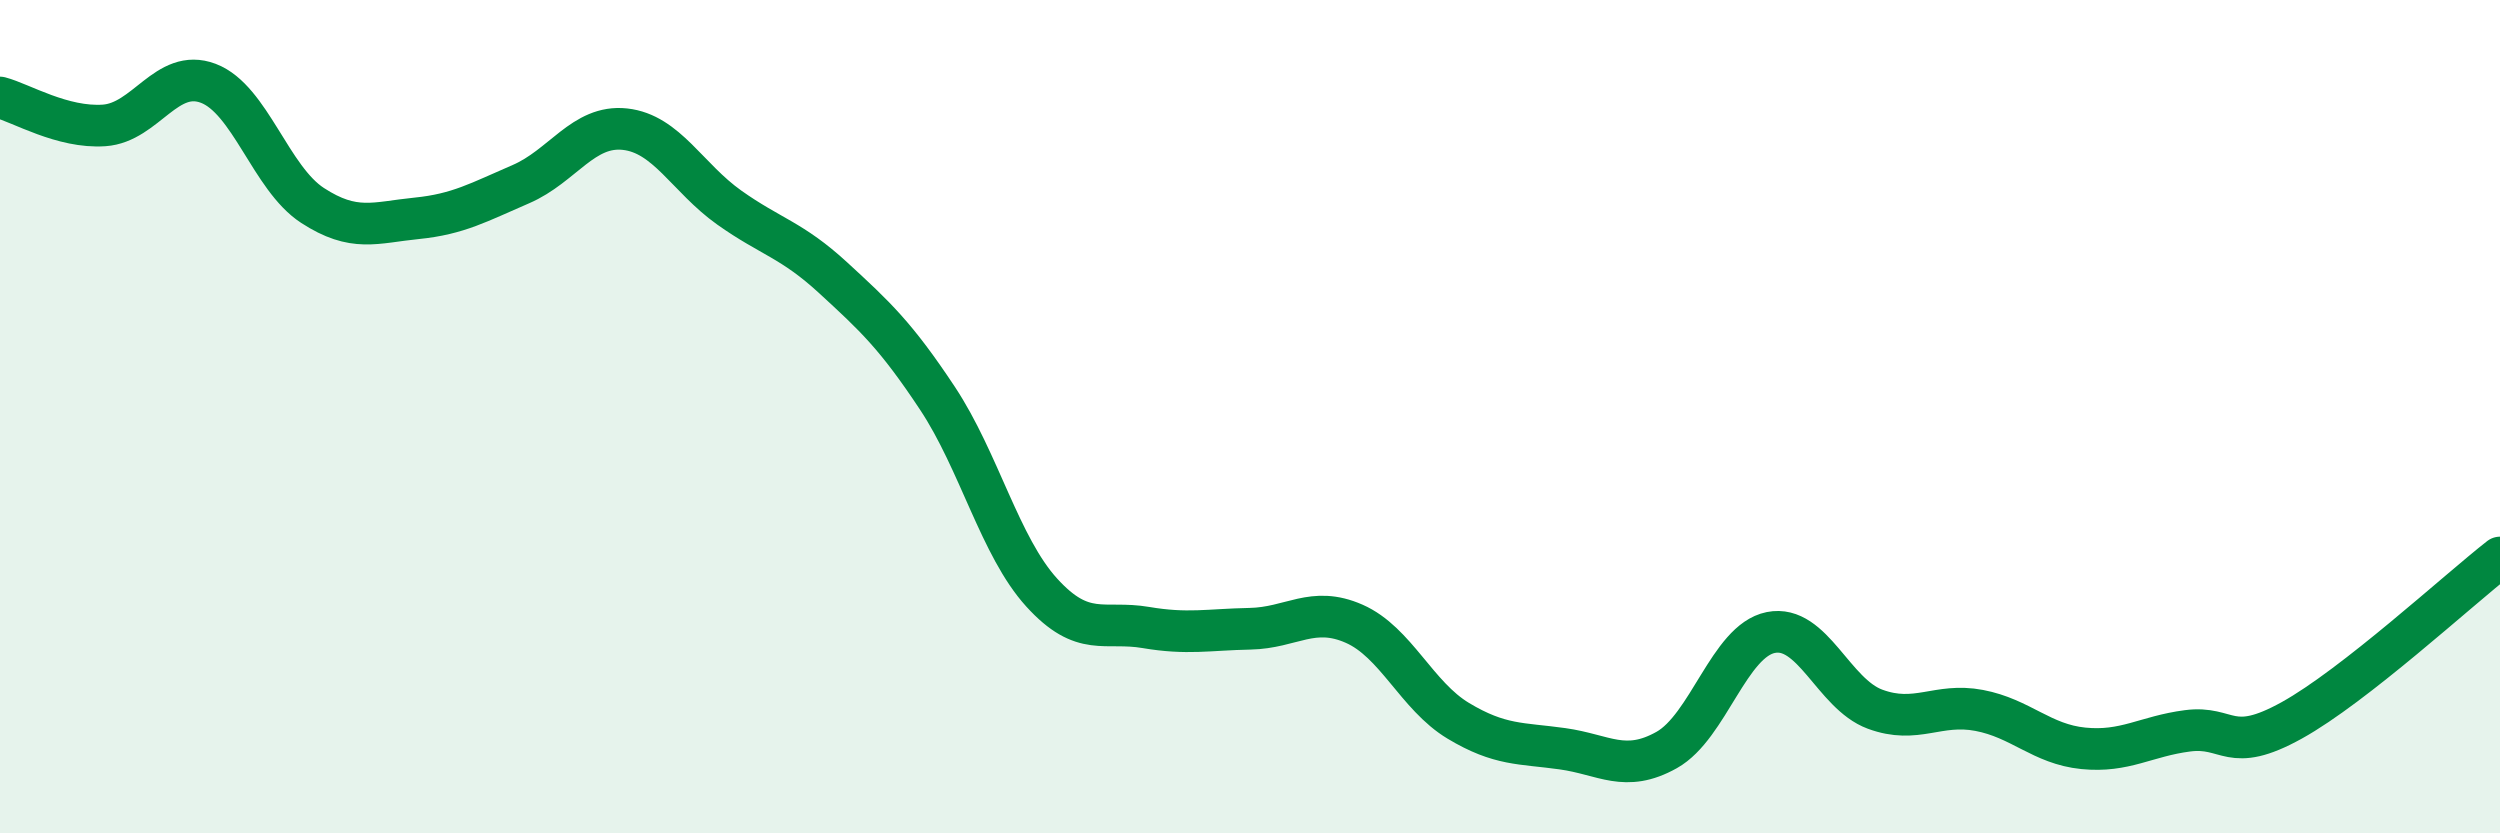 
    <svg width="60" height="20" viewBox="0 0 60 20" xmlns="http://www.w3.org/2000/svg">
      <path
        d="M 0,2.34 C 0.5,2.47 1.5,3.08 2.5,3.01 C 3.5,2.94 4,1.62 5,2 C 6,2.38 6.5,4.28 7.5,4.93 C 8.5,5.58 9,5.34 10,5.24 C 11,5.14 11.5,4.85 12.5,4.42 C 13.5,3.99 14,2.99 15,3.1 C 16,3.21 16.5,4.27 17.5,4.98 C 18.5,5.69 19,5.75 20,6.67 C 21,7.59 21.5,8.05 22.5,9.56 C 23.5,11.07 24,13.12 25,14.22 C 26,15.32 26.5,14.89 27.5,15.06 C 28.5,15.23 29,15.11 30,15.09 C 31,15.07 31.5,14.53 32.5,14.97 C 33.5,15.41 34,16.7 35,17.3 C 36,17.9 36.5,17.83 37.5,17.97 C 38.5,18.11 39,18.56 40,18 C 41,17.44 41.5,15.38 42.5,15.18 C 43.5,14.98 44,16.65 45,17.02 C 46,17.39 46.5,16.86 47.5,17.05 C 48.5,17.24 49,17.86 50,17.96 C 51,18.06 51.5,17.67 52.5,17.54 C 53.5,17.41 53.5,18.12 55,17.29 C 56.5,16.46 59,14.16 60,13.38L60 20L0 20Z"
        fill="#008740"
        opacity="0.1"
        stroke-linecap="round"
        stroke-linejoin="round"
      />
      <path
        d="M 0,2.34 C 0.5,2.47 1.5,3.08 2.5,3.01 C 3.5,2.94 4,1.62 5,2 C 6,2.38 6.5,4.28 7.5,4.93 C 8.5,5.58 9,5.34 10,5.24 C 11,5.14 11.5,4.85 12.5,4.42 C 13.5,3.99 14,2.99 15,3.1 C 16,3.21 16.5,4.27 17.5,4.98 C 18.5,5.69 19,5.75 20,6.67 C 21,7.59 21.5,8.05 22.5,9.56 C 23.5,11.07 24,13.12 25,14.22 C 26,15.32 26.5,14.89 27.5,15.06 C 28.5,15.23 29,15.11 30,15.09 C 31,15.07 31.5,14.53 32.5,14.97 C 33.5,15.41 34,16.7 35,17.3 C 36,17.9 36.5,17.83 37.5,17.97 C 38.5,18.11 39,18.56 40,18 C 41,17.44 41.5,15.38 42.5,15.18 C 43.5,14.98 44,16.65 45,17.02 C 46,17.39 46.5,16.86 47.5,17.05 C 48.5,17.24 49,17.86 50,17.96 C 51,18.06 51.5,17.67 52.5,17.54 C 53.5,17.41 53.5,18.12 55,17.29 C 56.5,16.46 59,14.16 60,13.38"
        stroke="#008740"
        stroke-width="1"
        fill="none"
        stroke-linecap="round"
        stroke-linejoin="round"
      />
    </svg>
  